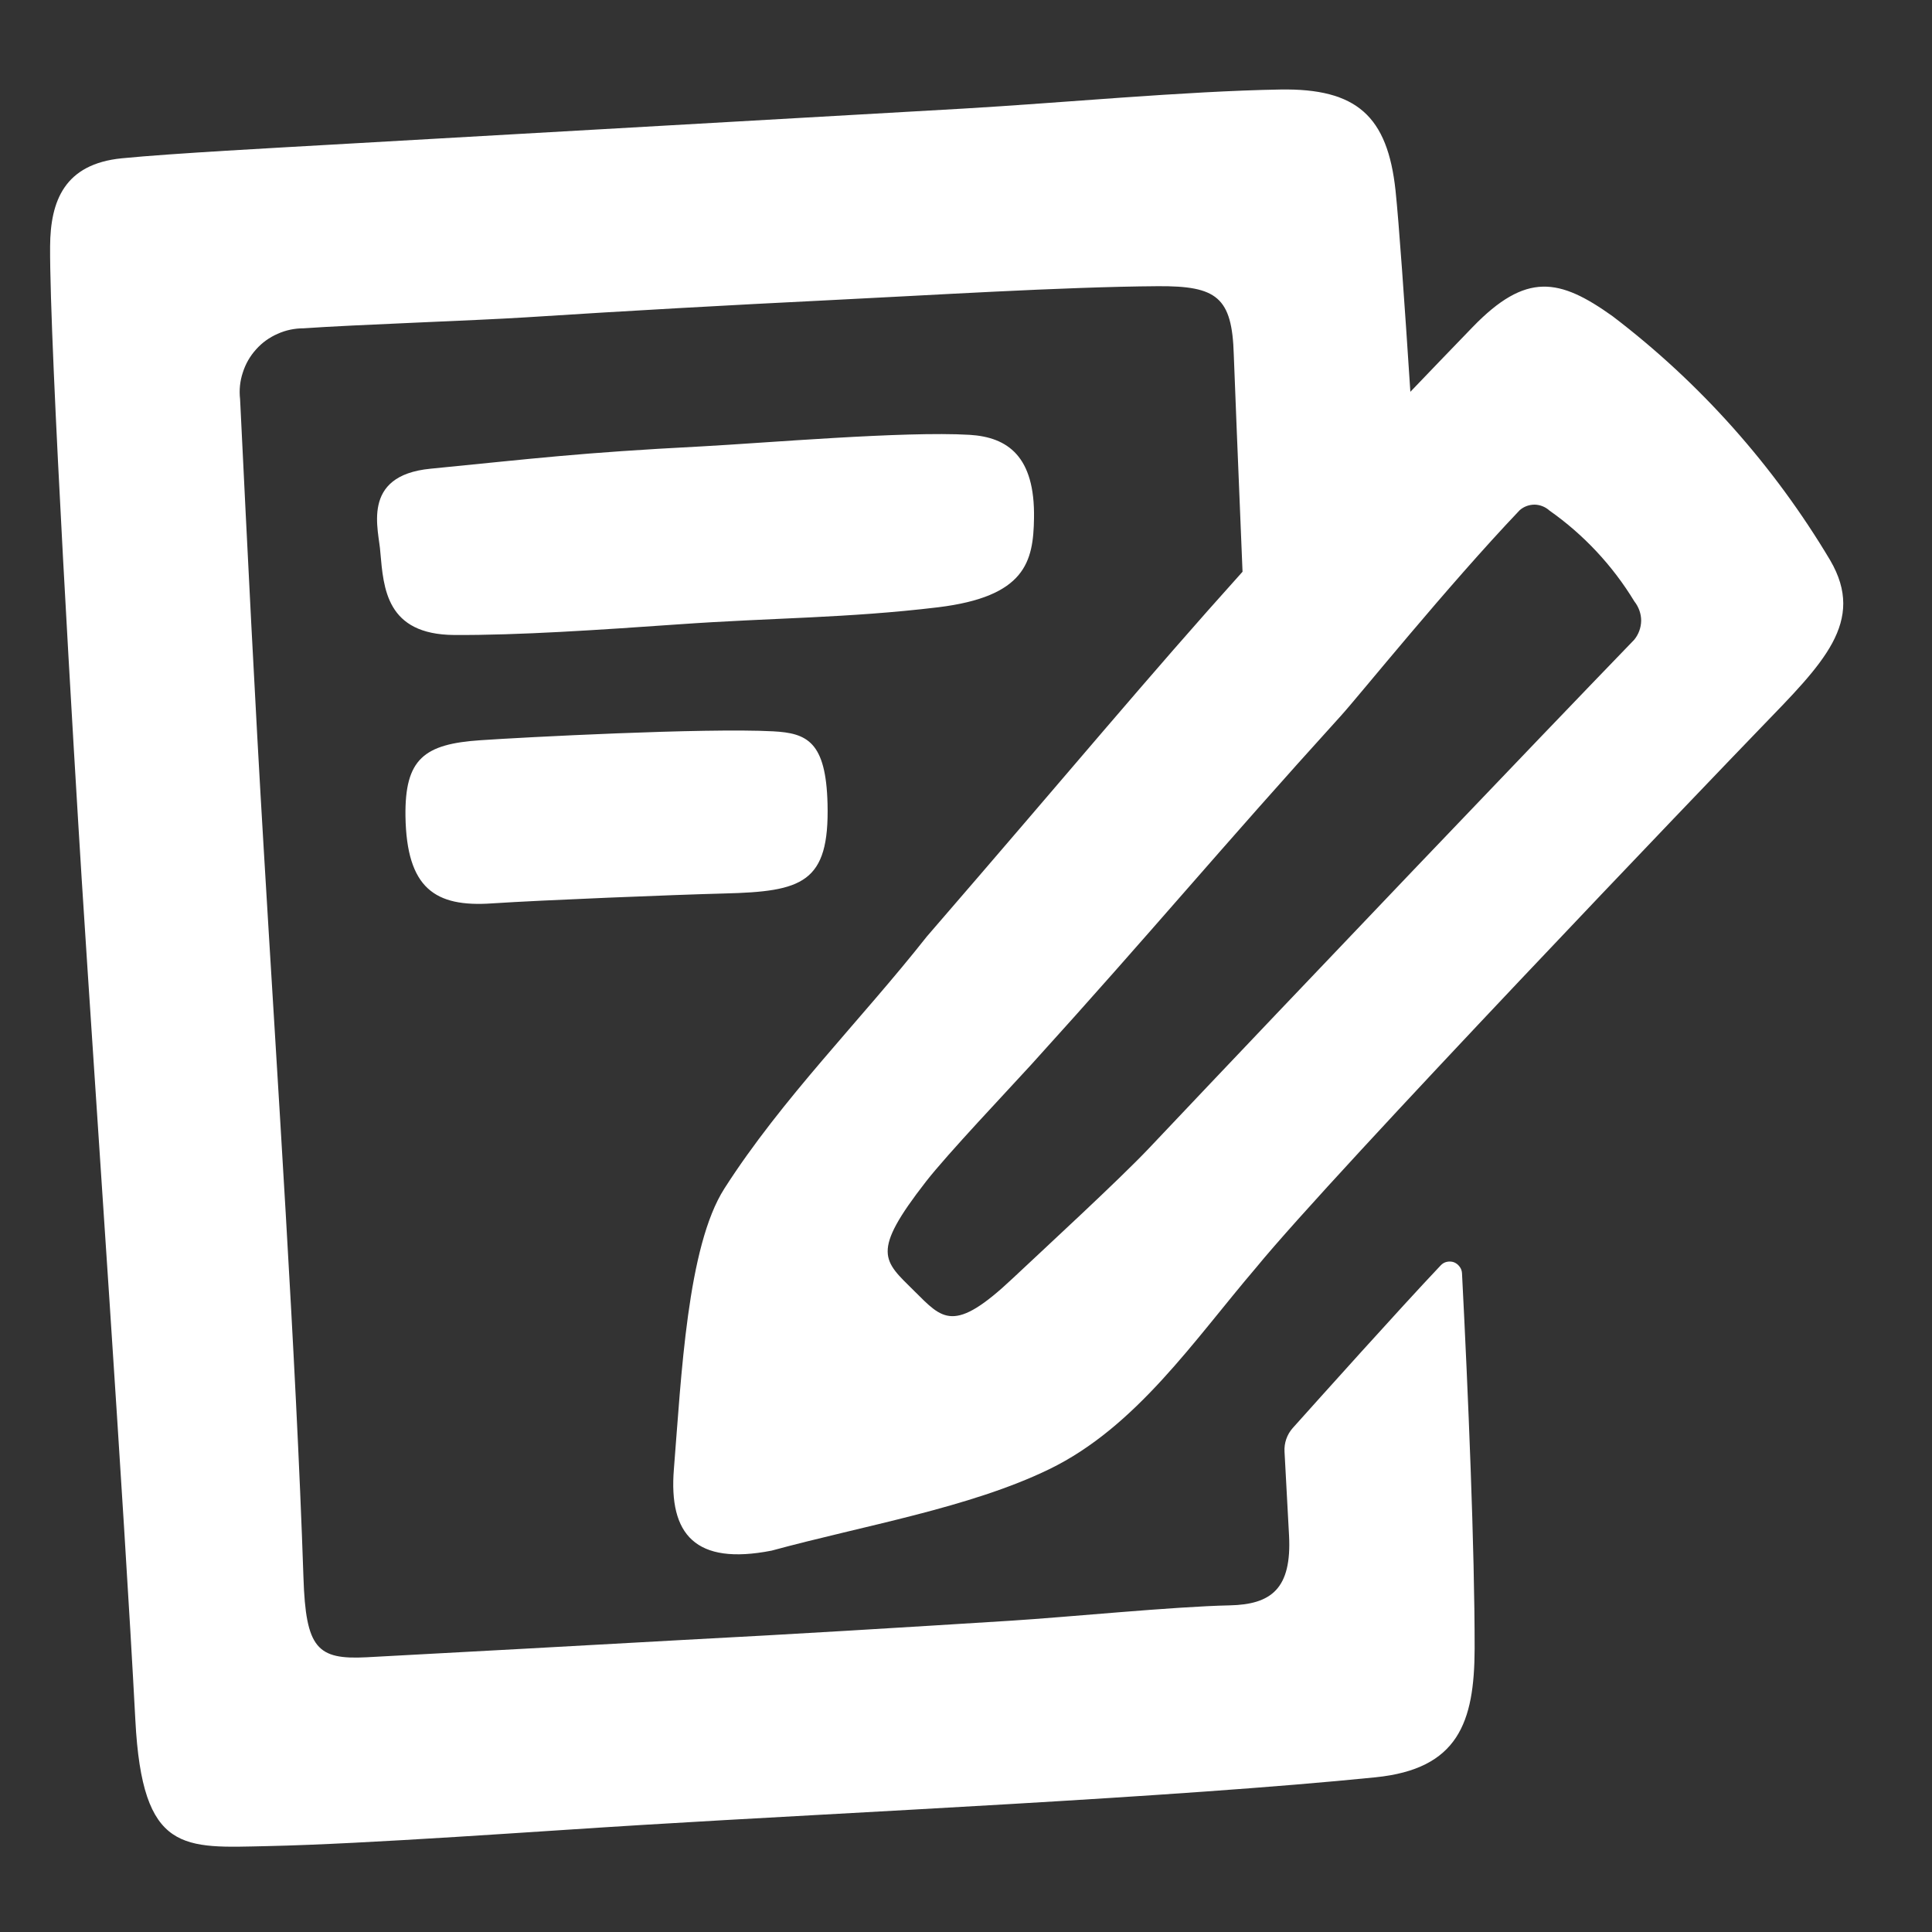 <svg width="15" height="15" viewBox="0 0 15 15" fill="none" xmlns="http://www.w3.org/2000/svg">
<rect x="0" y="0" width="15" height="15" fill="#333333" stroke="none"/>
<path d="M5.274 4.847C5.993 4.796 6.576 4.8 7.283 4.715C7.961 4.632 8.023 4.362 8.028 4.023C8.036 3.543 7.824 3.394 7.528 3.376C7.022 3.346 5.932 3.44 5.444 3.466C4.495 3.515 4.149 3.56 3.343 3.639C2.793 3.692 2.944 4.121 2.953 4.289C2.978 4.568 2.999 4.926 3.525 4.93C4.024 4.933 4.645 4.891 5.274 4.847ZM3.818 7.014C4.213 6.988 5.237 6.947 5.622 6.937C6.229 6.922 6.44 6.857 6.425 6.242C6.413 5.758 6.266 5.692 6.003 5.678C5.474 5.65 4.05 5.725 3.732 5.747C3.293 5.776 3.142 5.891 3.148 6.337C3.157 6.899 3.379 7.044 3.818 7.014ZM14.209 4.349C13.772 3.616 13.199 2.972 12.52 2.455C12.107 2.16 11.849 2.11 11.433 2.54C11.259 2.72 11.101 2.884 10.95 3.042C10.905 2.351 10.861 1.727 10.835 1.48C10.773 0.901 10.533 0.685 9.94 0.695C9.193 0.708 8.227 0.8 7.482 0.843L2.572 1.123C2.176 1.146 1.341 1.19 0.946 1.229C0.501 1.273 0.391 1.559 0.389 1.913C0.384 2.688 0.58 5.96 0.634 6.821C0.742 8.524 0.961 11.652 1.051 13.357C1.105 14.395 1.425 14.347 2.08 14.333C2.846 14.317 4.235 14.214 4.999 14.168C6.567 14.072 9.116 13.957 10.679 13.799C11.321 13.734 11.447 13.374 11.449 12.801C11.45 12.038 11.398 10.8 11.351 9.886C11.35 9.867 11.344 9.849 11.332 9.834C11.321 9.819 11.306 9.807 11.288 9.8C11.271 9.794 11.251 9.793 11.233 9.797C11.214 9.801 11.198 9.811 11.185 9.825C10.864 10.164 10.243 10.857 10.036 11.088C9.992 11.138 9.969 11.204 9.973 11.271C9.99 11.589 10.003 11.824 10.008 11.92C10.03 12.335 9.87 12.457 9.547 12.464C9.115 12.473 8.28 12.556 7.849 12.583C7.003 12.636 6.157 12.688 5.311 12.732C4.592 12.772 3.564 12.829 2.846 12.867C2.462 12.887 2.374 12.798 2.356 12.248C2.298 10.519 2.15 8.326 2.048 6.599C1.978 5.428 1.921 4.27 1.864 3.099C1.856 3.029 1.863 2.959 1.885 2.893C1.906 2.826 1.941 2.765 1.988 2.713C2.034 2.661 2.091 2.62 2.155 2.592C2.219 2.563 2.288 2.549 2.357 2.549C2.752 2.521 3.685 2.489 4.08 2.464C4.87 2.413 5.661 2.369 6.451 2.33C7.191 2.294 8.25 2.227 8.99 2.222C9.447 2.219 9.566 2.307 9.579 2.753C9.584 2.899 9.613 3.617 9.647 4.439C8.909 5.259 8.336 5.953 7.196 7.271C6.68 7.925 6.072 8.528 5.624 9.228C5.336 9.678 5.29 10.684 5.232 11.407C5.191 11.914 5.399 12.155 5.991 12.039C6.707 11.844 7.528 11.707 8.146 11.407C8.822 11.079 9.271 10.405 9.753 9.841C10.357 9.103 13.298 6.036 13.676 5.645C14.151 5.153 14.49 4.828 14.209 4.349ZM12.687 4.968C11.962 5.718 10.123 7.643 8.915 8.921C8.68 9.168 8.115 9.688 7.865 9.923C7.403 10.359 7.319 10.242 7.098 10.023C6.858 9.785 6.758 9.728 7.189 9.174C7.358 8.957 7.825 8.465 8.008 8.264C8.968 7.205 9.451 6.615 10.412 5.556C10.556 5.397 11.232 4.557 11.799 3.961C11.831 3.933 11.872 3.918 11.915 3.918C11.957 3.919 11.998 3.935 12.03 3.964C12.296 4.151 12.52 4.391 12.689 4.669C12.723 4.712 12.742 4.765 12.742 4.819C12.741 4.874 12.722 4.926 12.687 4.968Z" fill="white"/>
</svg>
